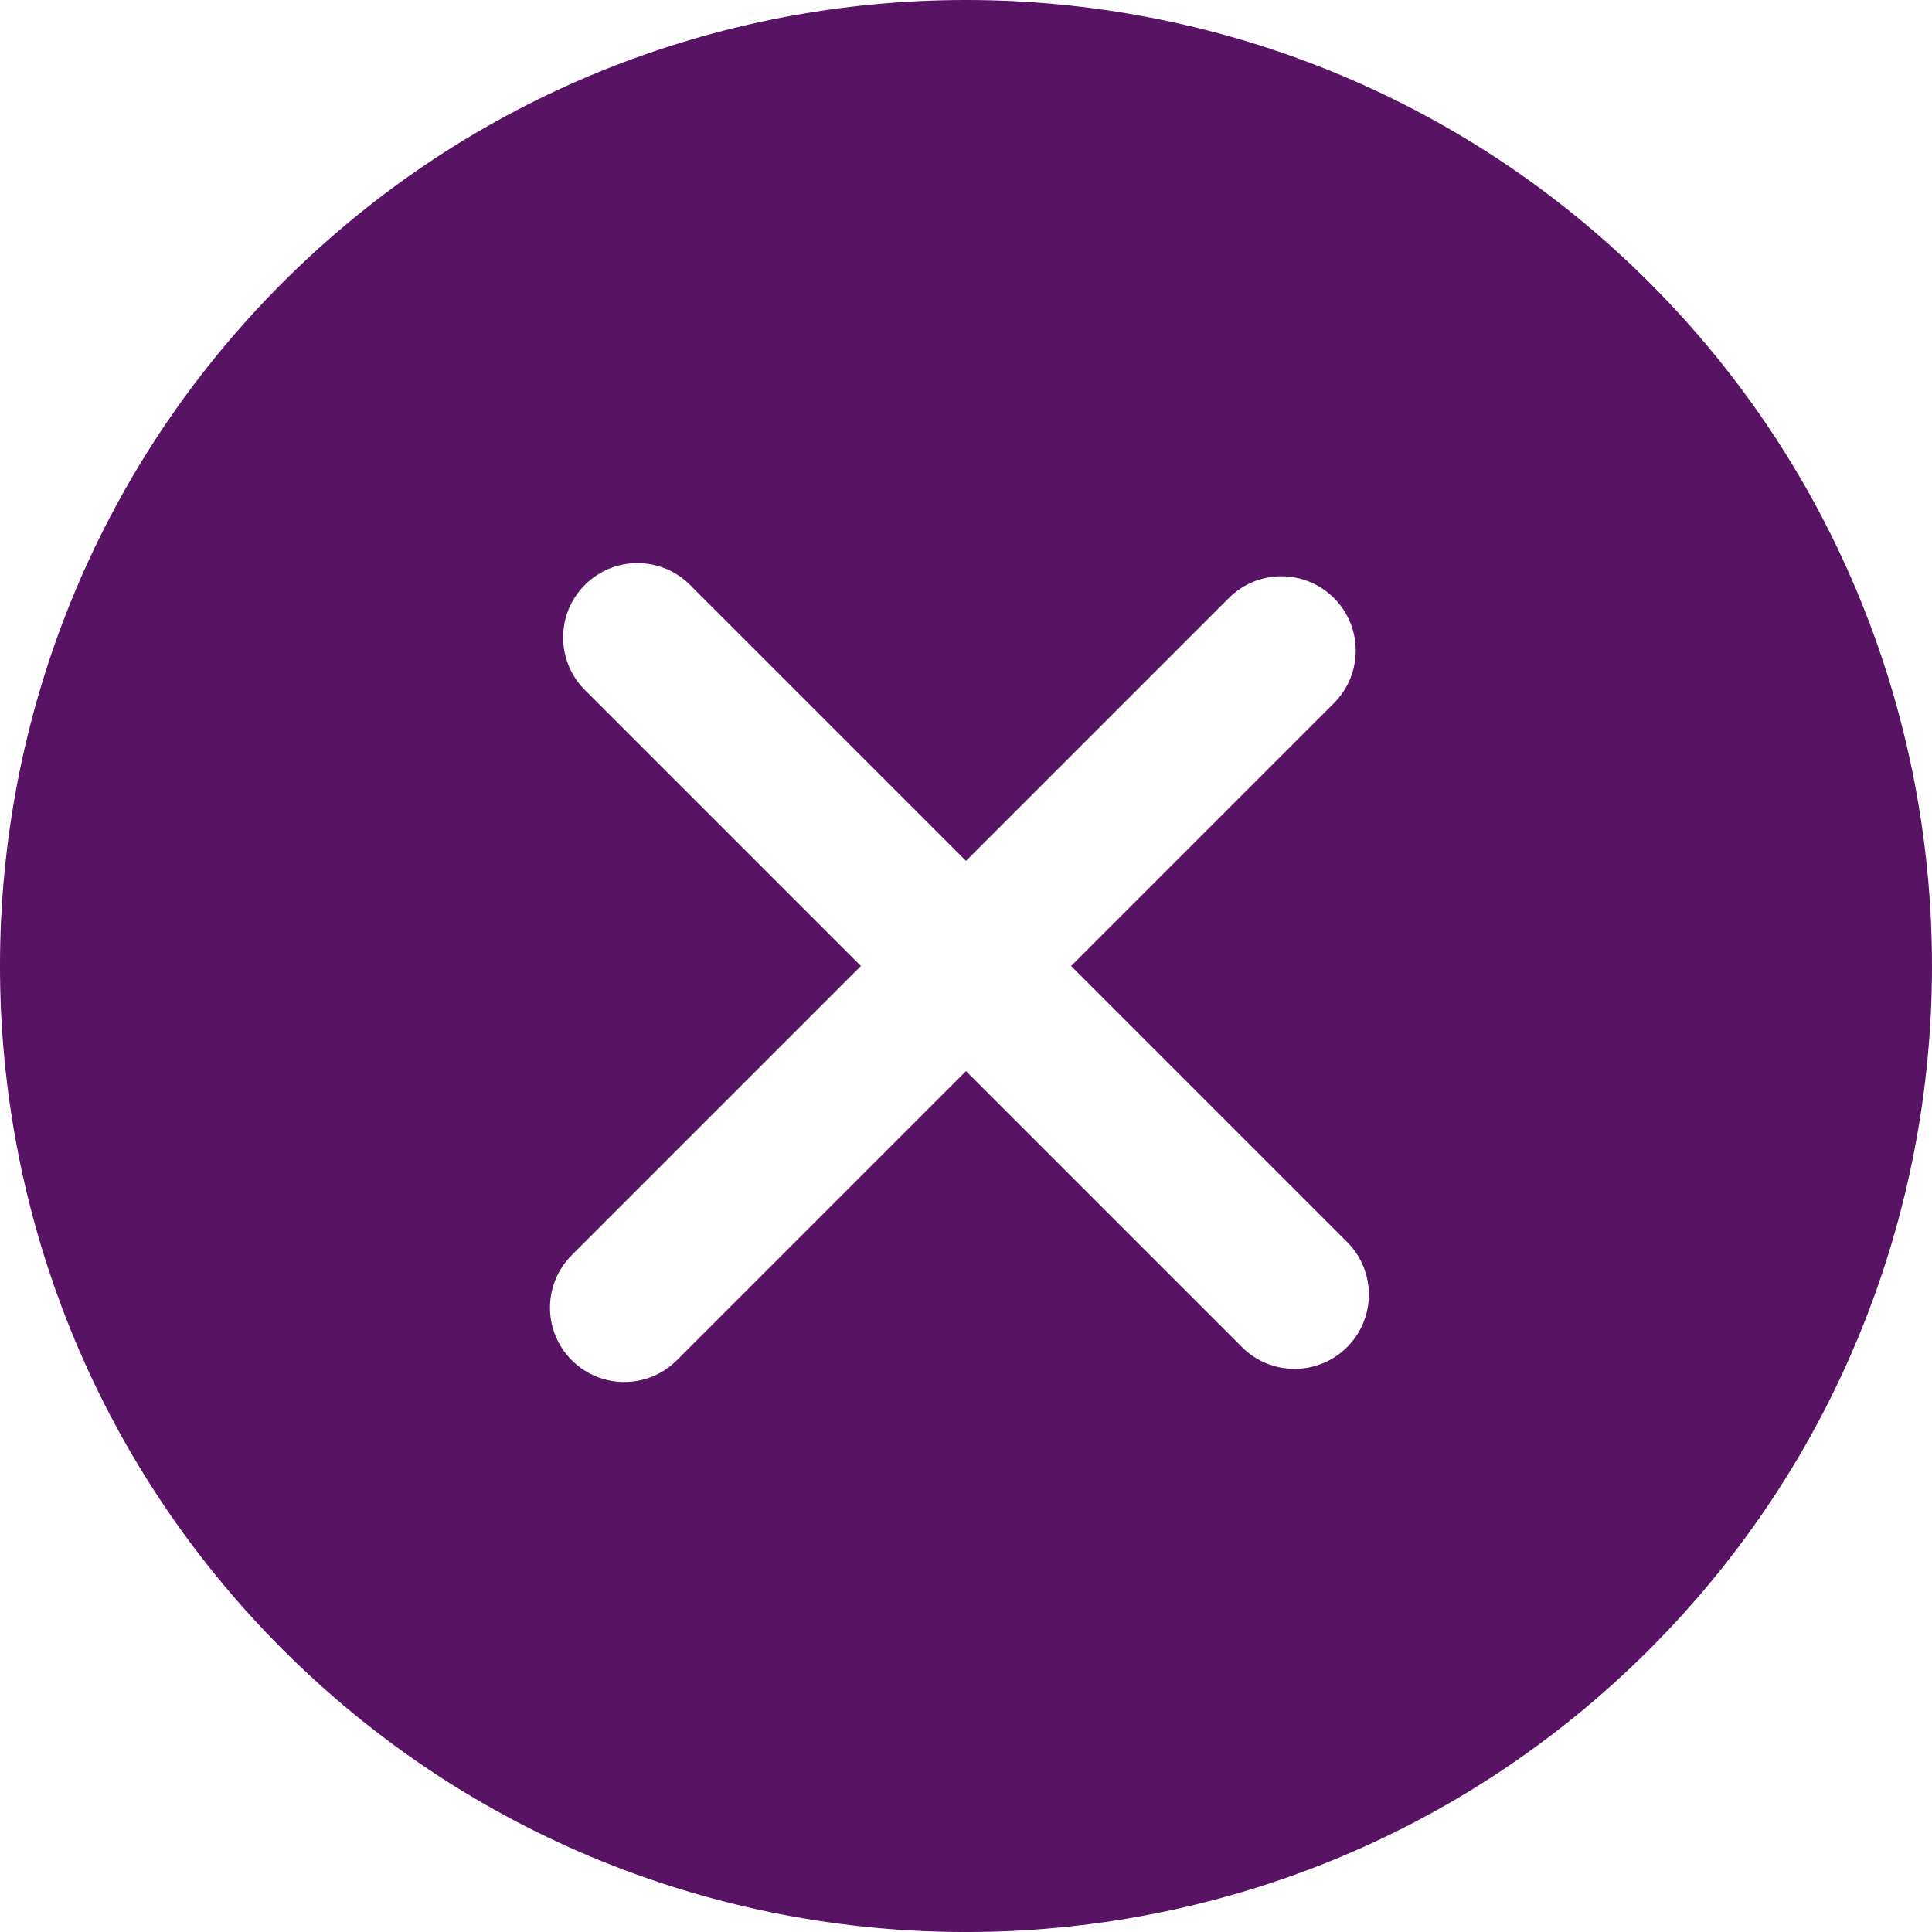 <?xml version="1.0" encoding="UTF-8"?>
<svg width="512px" height="512px" enable-background="new 0 0 51.976 51.976" version="1.1" viewBox="0 0 51.976 51.976" xml:space="preserve" xmlns="http://www.w3.org/2000/svg">
	<path d="m44.373 7.603c-10.137-10.137-26.632-10.138-36.77 0s-10.137 26.632 0 36.77 26.632 10.138 36.77 0c10.137-10.138 10.137-26.633 0-36.77zm-8.132 28.638c-0.781 0.781-2.047 0.781-2.828 0l-7.425-7.425-7.778 7.778c-0.781 0.781-2.047 0.781-2.828 0s-0.781-2.047 0-2.828l7.778-7.778-7.425-7.425c-0.781-0.781-0.781-2.048 0-2.828 0.781-0.781 2.047-0.781 2.828 0l7.425 7.425 7.071-7.071c0.781-0.781 2.047-0.781 2.828 0s0.781 2.047 0 2.828l-7.071 7.071 7.425 7.425c0.781 0.781 0.781 2.047 0 2.828z" fill="#581365"/>
</svg>
